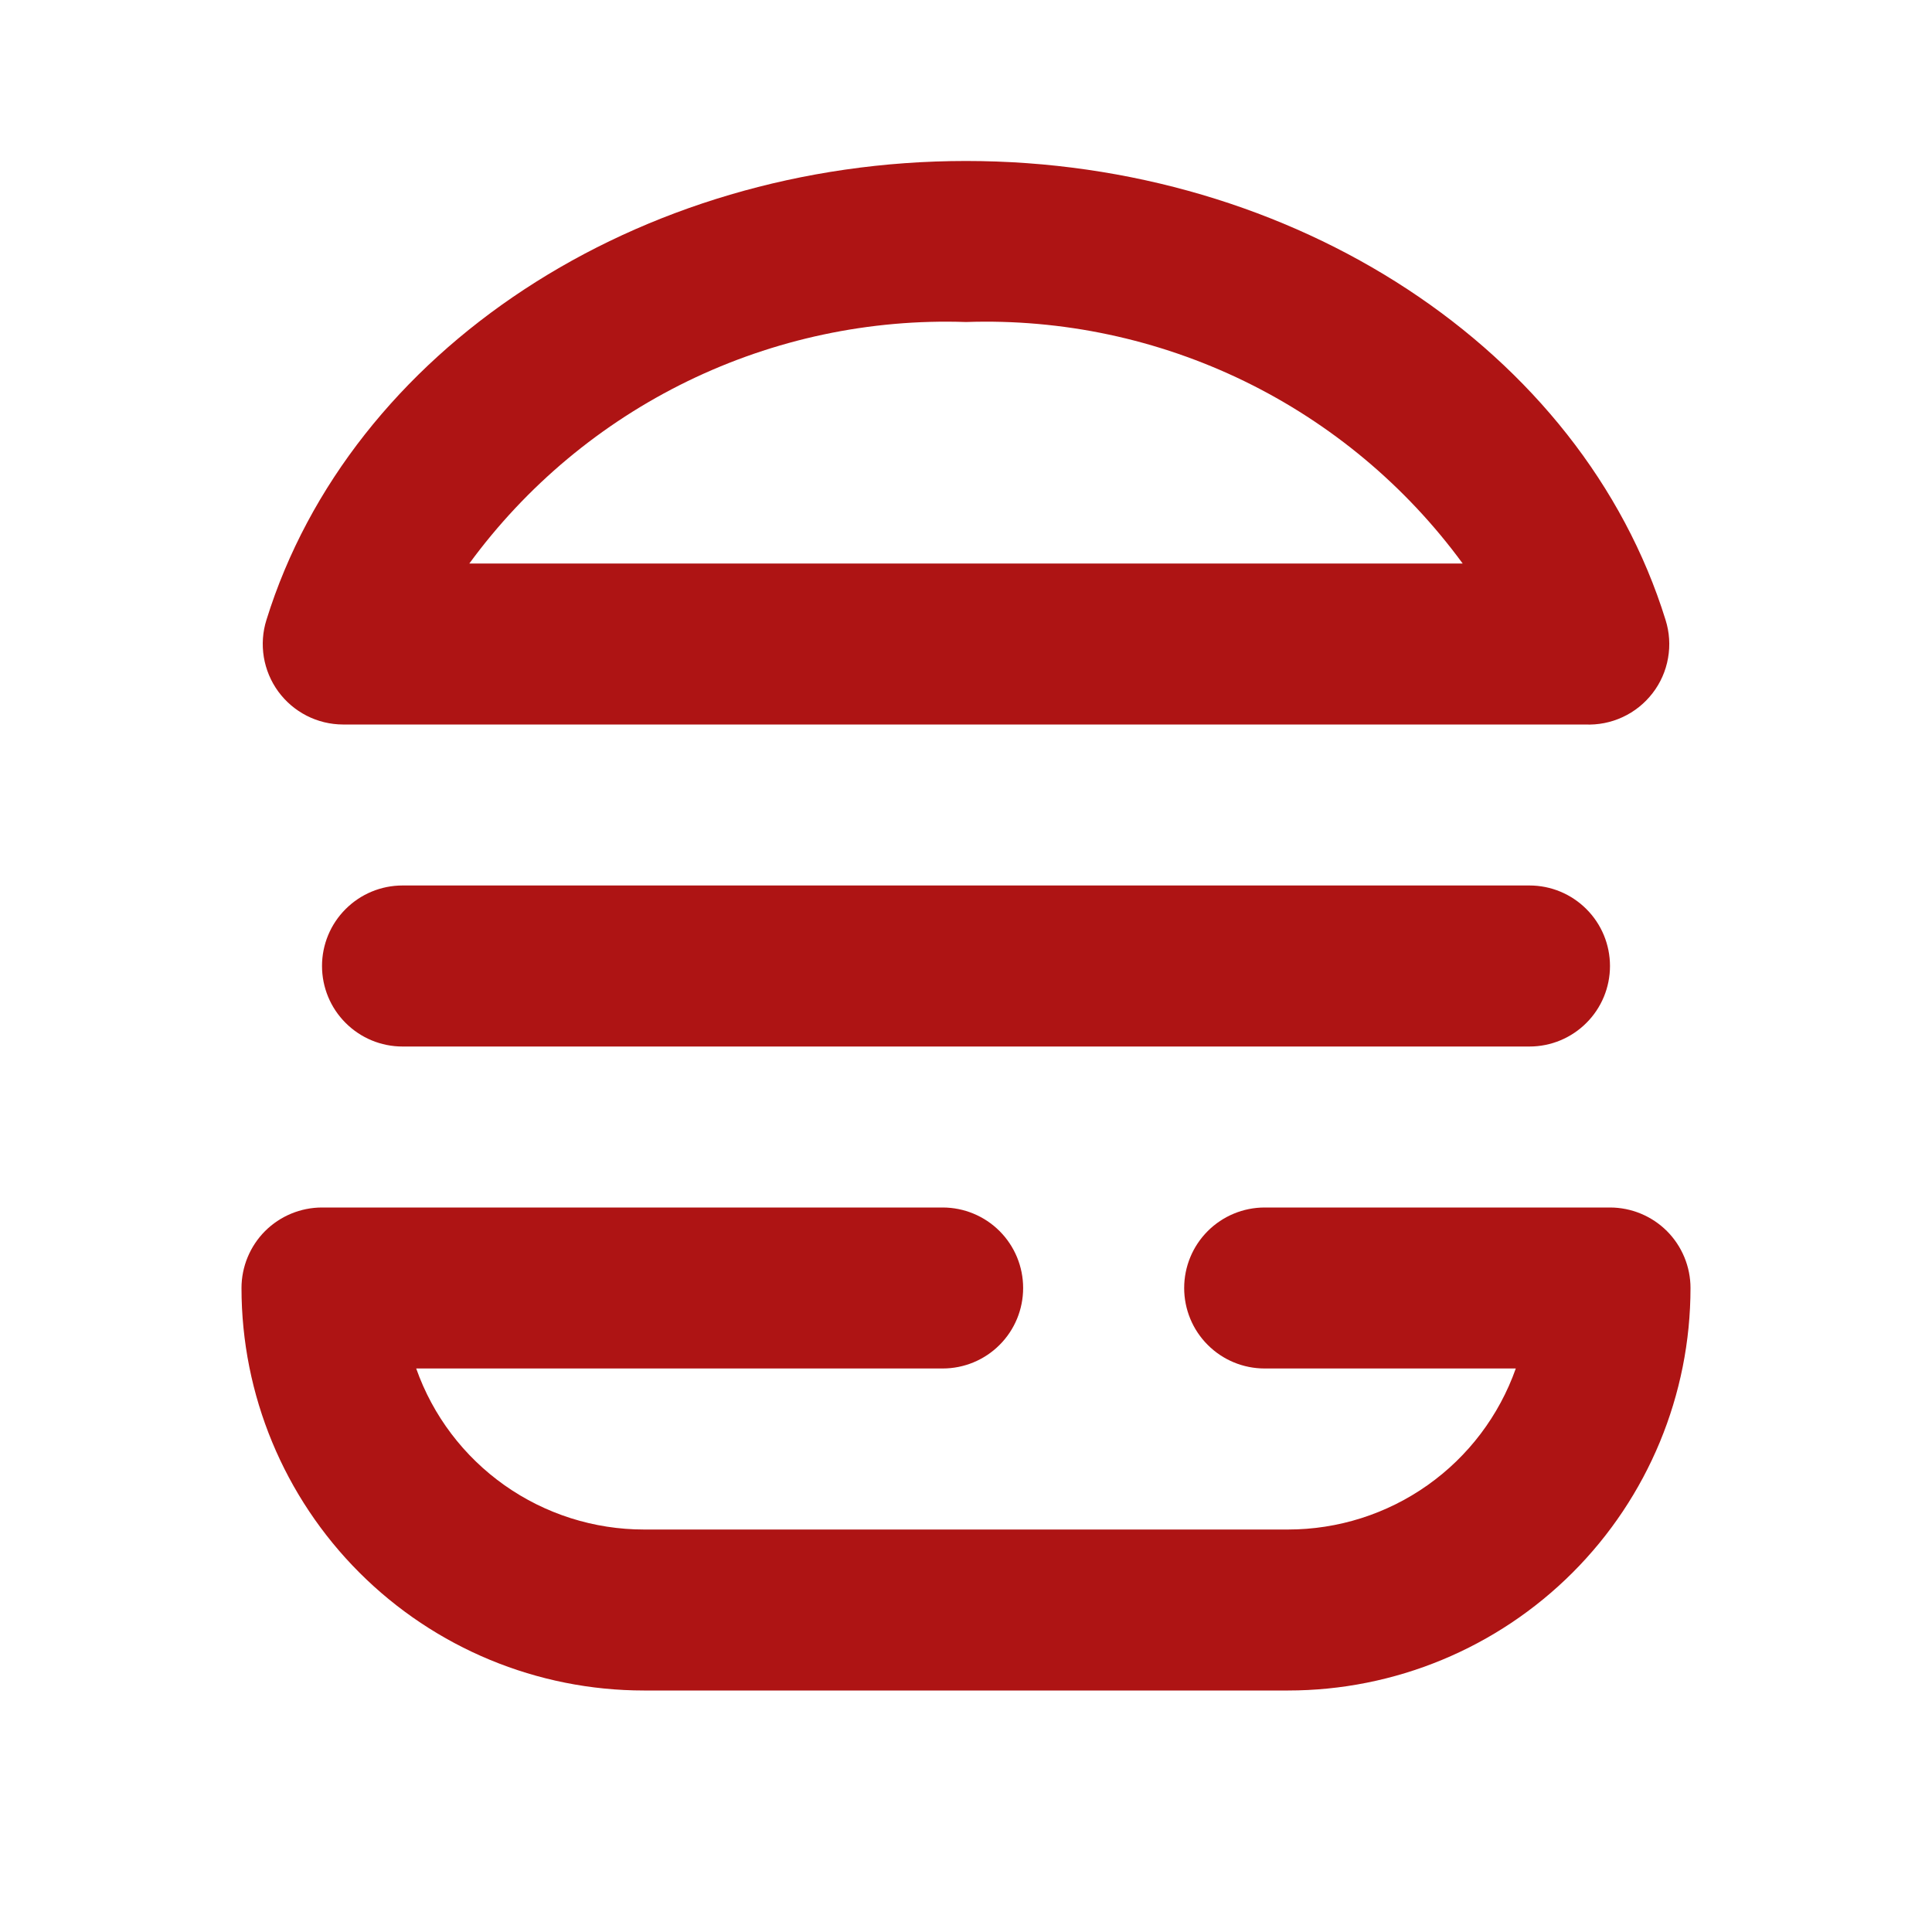 <svg width="40" height="40" viewBox="0 0 40 40" fill="none" xmlns="http://www.w3.org/2000/svg">
    <path
        d="M31.667 21.667H8.333C7.891 21.667 7.467 21.491 7.155 21.178C6.842 20.866 6.667 20.442 6.667 20C6.667 19.558 6.842 19.134 7.155 18.822C7.467 18.509 7.891 18.333 8.333 18.333H31.667C32.109 18.333 32.533 18.509 32.845 18.822C33.158 19.134 33.333 19.558 33.333 20C33.333 20.442 33.158 20.866 32.845 21.178C32.533 21.491 32.109 21.667 31.667 21.667Z"
        fill="#AE1414" />
    <path
        d="M32.9 15H7.1C6.839 14.999 6.582 14.937 6.349 14.818C6.116 14.699 5.915 14.527 5.761 14.317C5.607 14.106 5.505 13.862 5.462 13.604C5.42 13.346 5.438 13.082 5.517 12.833C7.25 7.25 13.2 3.333 20 3.333C26.8 3.333 32.75 7.25 34.483 12.833C34.564 13.089 34.582 13.361 34.535 13.625C34.489 13.889 34.379 14.139 34.215 14.351C34.051 14.564 33.839 14.734 33.595 14.847C33.352 14.96 33.085 15.012 32.817 15H32.9ZM9.717 11.667H30.283C29.106 10.059 27.554 8.763 25.762 7.891C23.97 7.02 21.992 6.599 20 6.667C18.008 6.599 16.03 7.02 14.238 7.891C12.446 8.763 10.894 10.059 9.717 11.667Z"
        fill="#AE1414" />
    <path
        d="M26.667 35H13.333C11.123 35 9.004 34.122 7.441 32.559C5.878 30.996 5 28.877 5 26.667C5 26.225 5.176 25.801 5.488 25.488C5.801 25.176 6.225 25 6.667 25H19.517C19.959 25 20.383 25.176 20.695 25.488C21.008 25.801 21.183 26.225 21.183 26.667C21.183 27.109 21.008 27.533 20.695 27.845C20.383 28.158 19.959 28.333 19.517 28.333H8.617C8.961 29.309 9.6 30.153 10.445 30.75C11.29 31.347 12.299 31.667 13.333 31.667H26.667C27.701 31.667 28.71 31.347 29.555 30.75C30.4 30.153 31.038 29.309 31.383 28.333H26.183C25.741 28.333 25.317 28.158 25.005 27.845C24.692 27.533 24.517 27.109 24.517 26.667C24.517 26.225 24.692 25.801 25.005 25.488C25.317 25.176 25.741 25 26.183 25H33.333C33.775 25 34.199 25.176 34.512 25.488C34.824 25.801 35 26.225 35 26.667C35 28.877 34.122 30.996 32.559 32.559C30.996 34.122 28.877 35 26.667 35Z"
        fill="#AE1414" />
</svg>